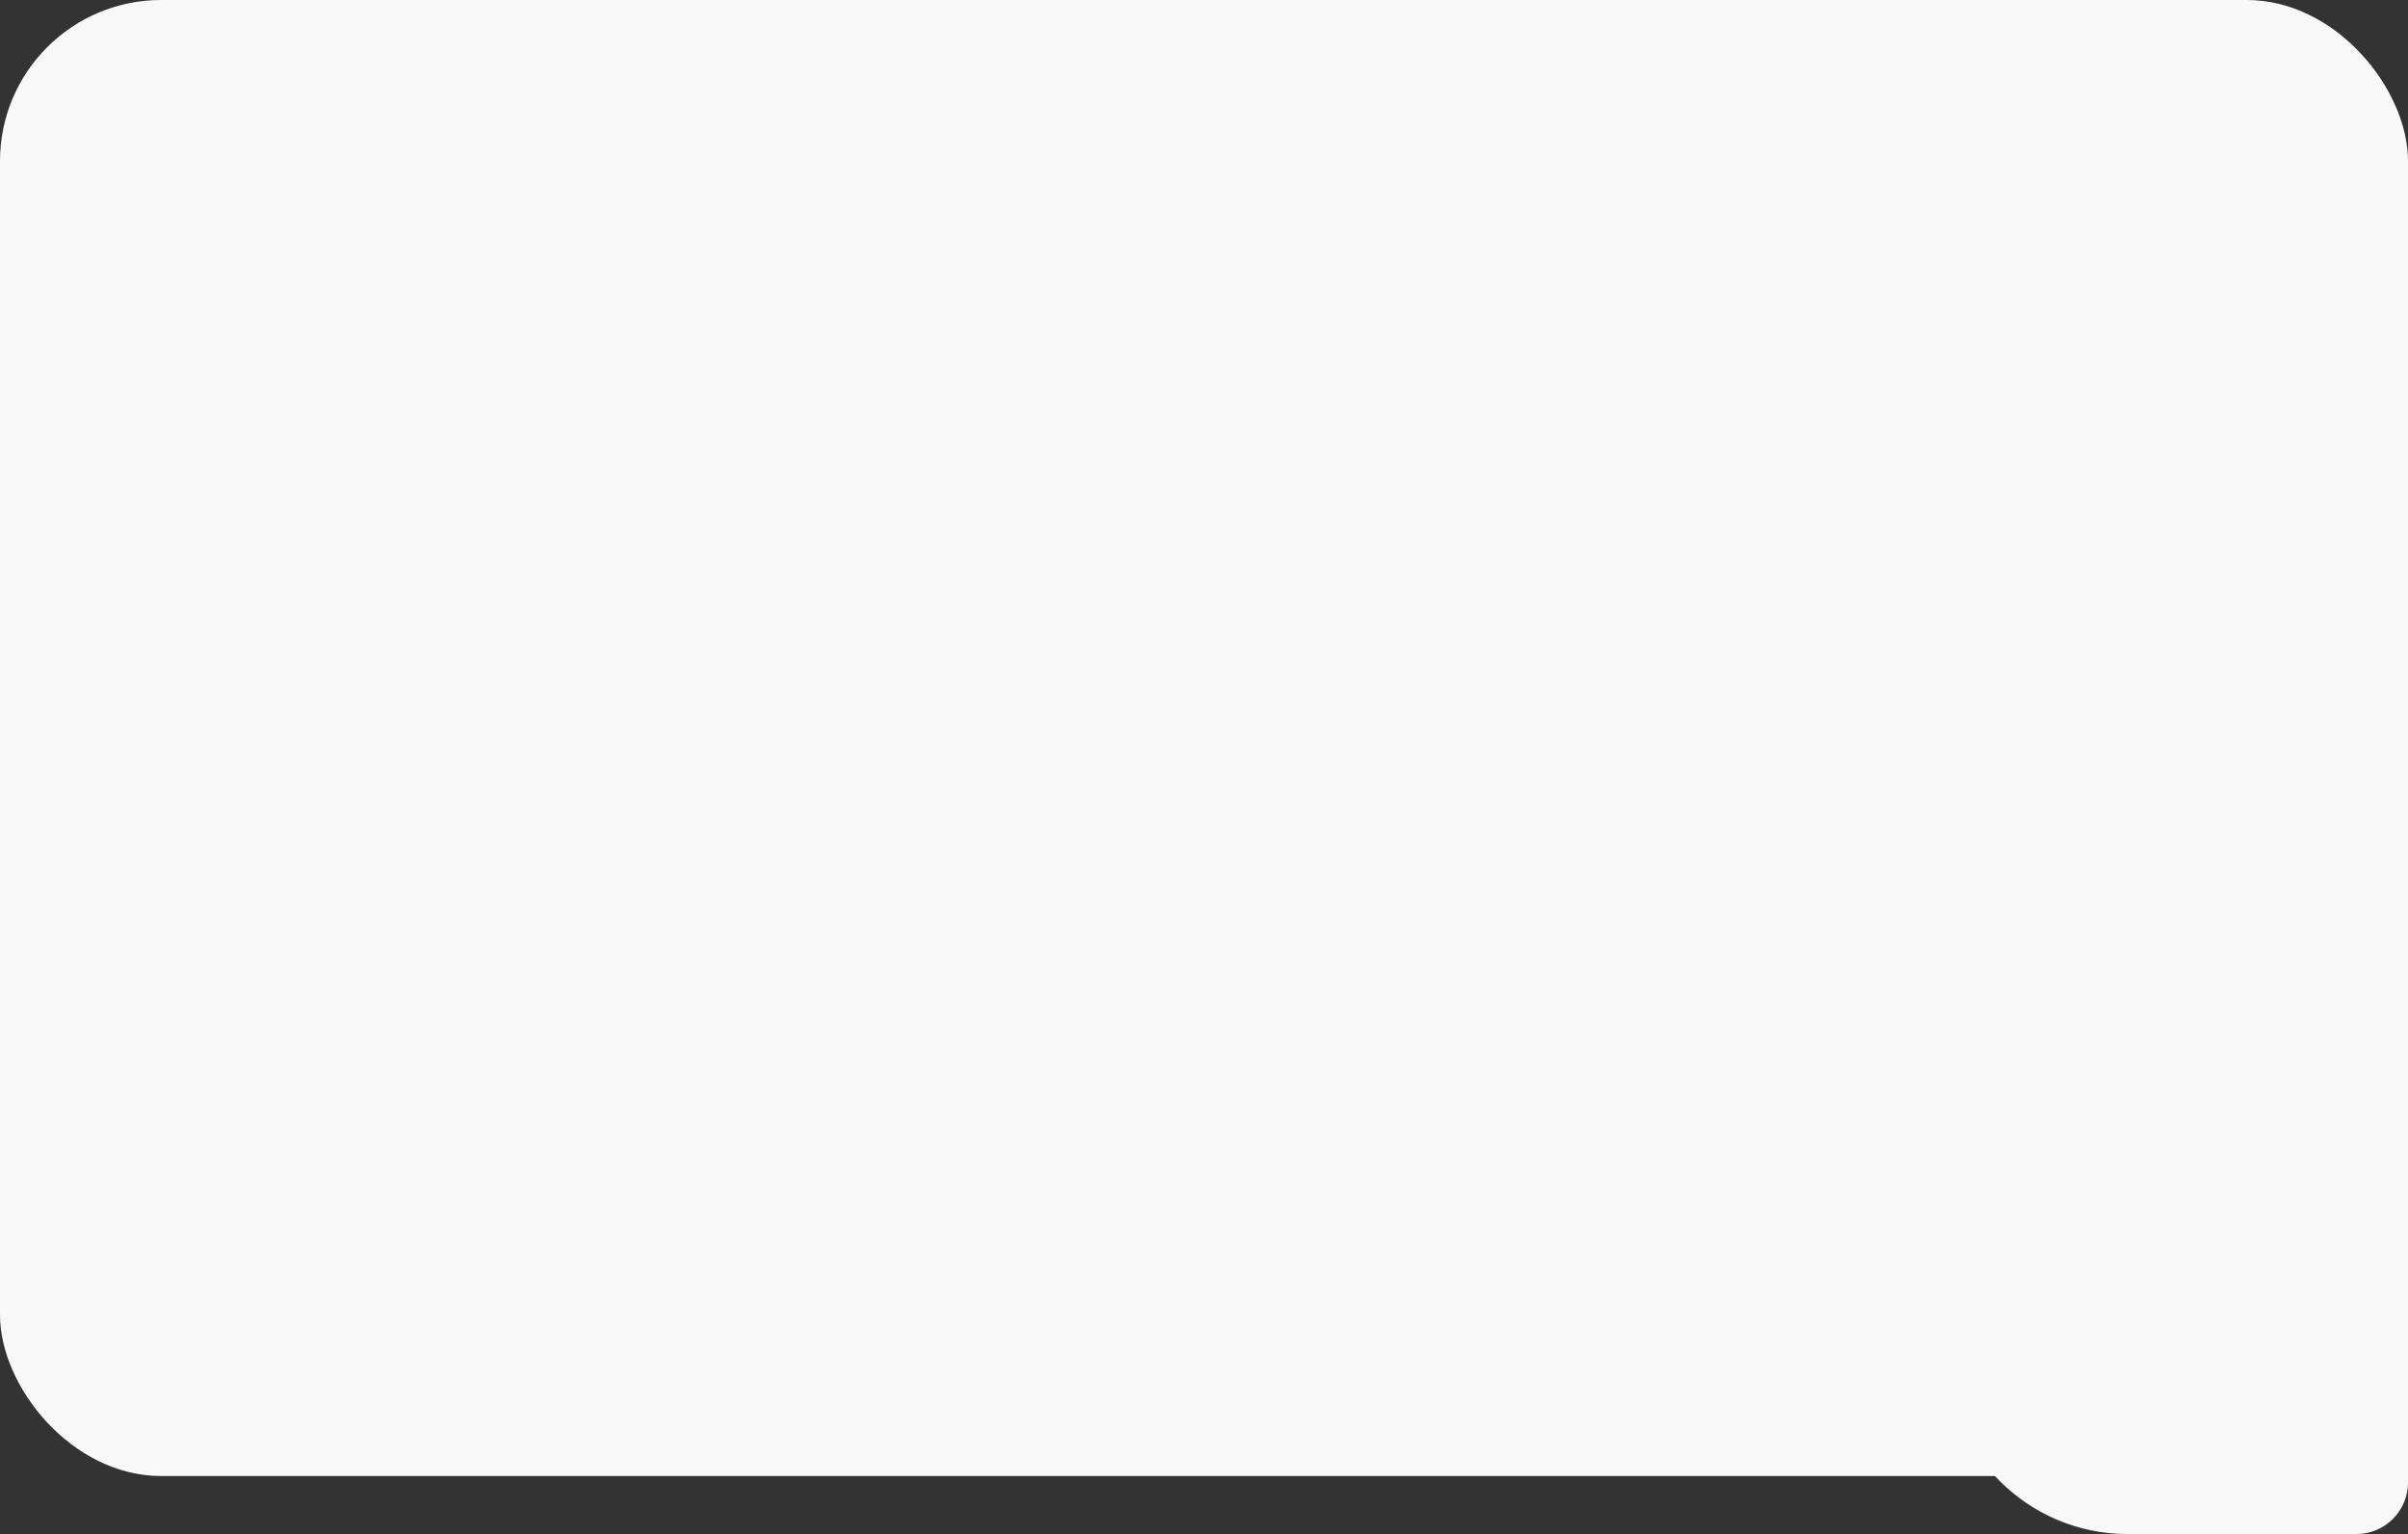 <?xml version="1.0" encoding="UTF-8"?> <svg xmlns="http://www.w3.org/2000/svg" width="747" height="476" viewBox="0 0 747 476" fill="none"><rect x="0" y="0" width="747" height="476" fill="#333333" stroke="none"/><path d="M604 420C604 450.928 629.072 476 660 476L731 476C739.837 476 747 468.837 747 460L747 376L604 376L604 420Z" fill="#F8F8F8"></path><rect width="747" height="458" rx="50" fill="#F8F8F8"></rect></svg> 